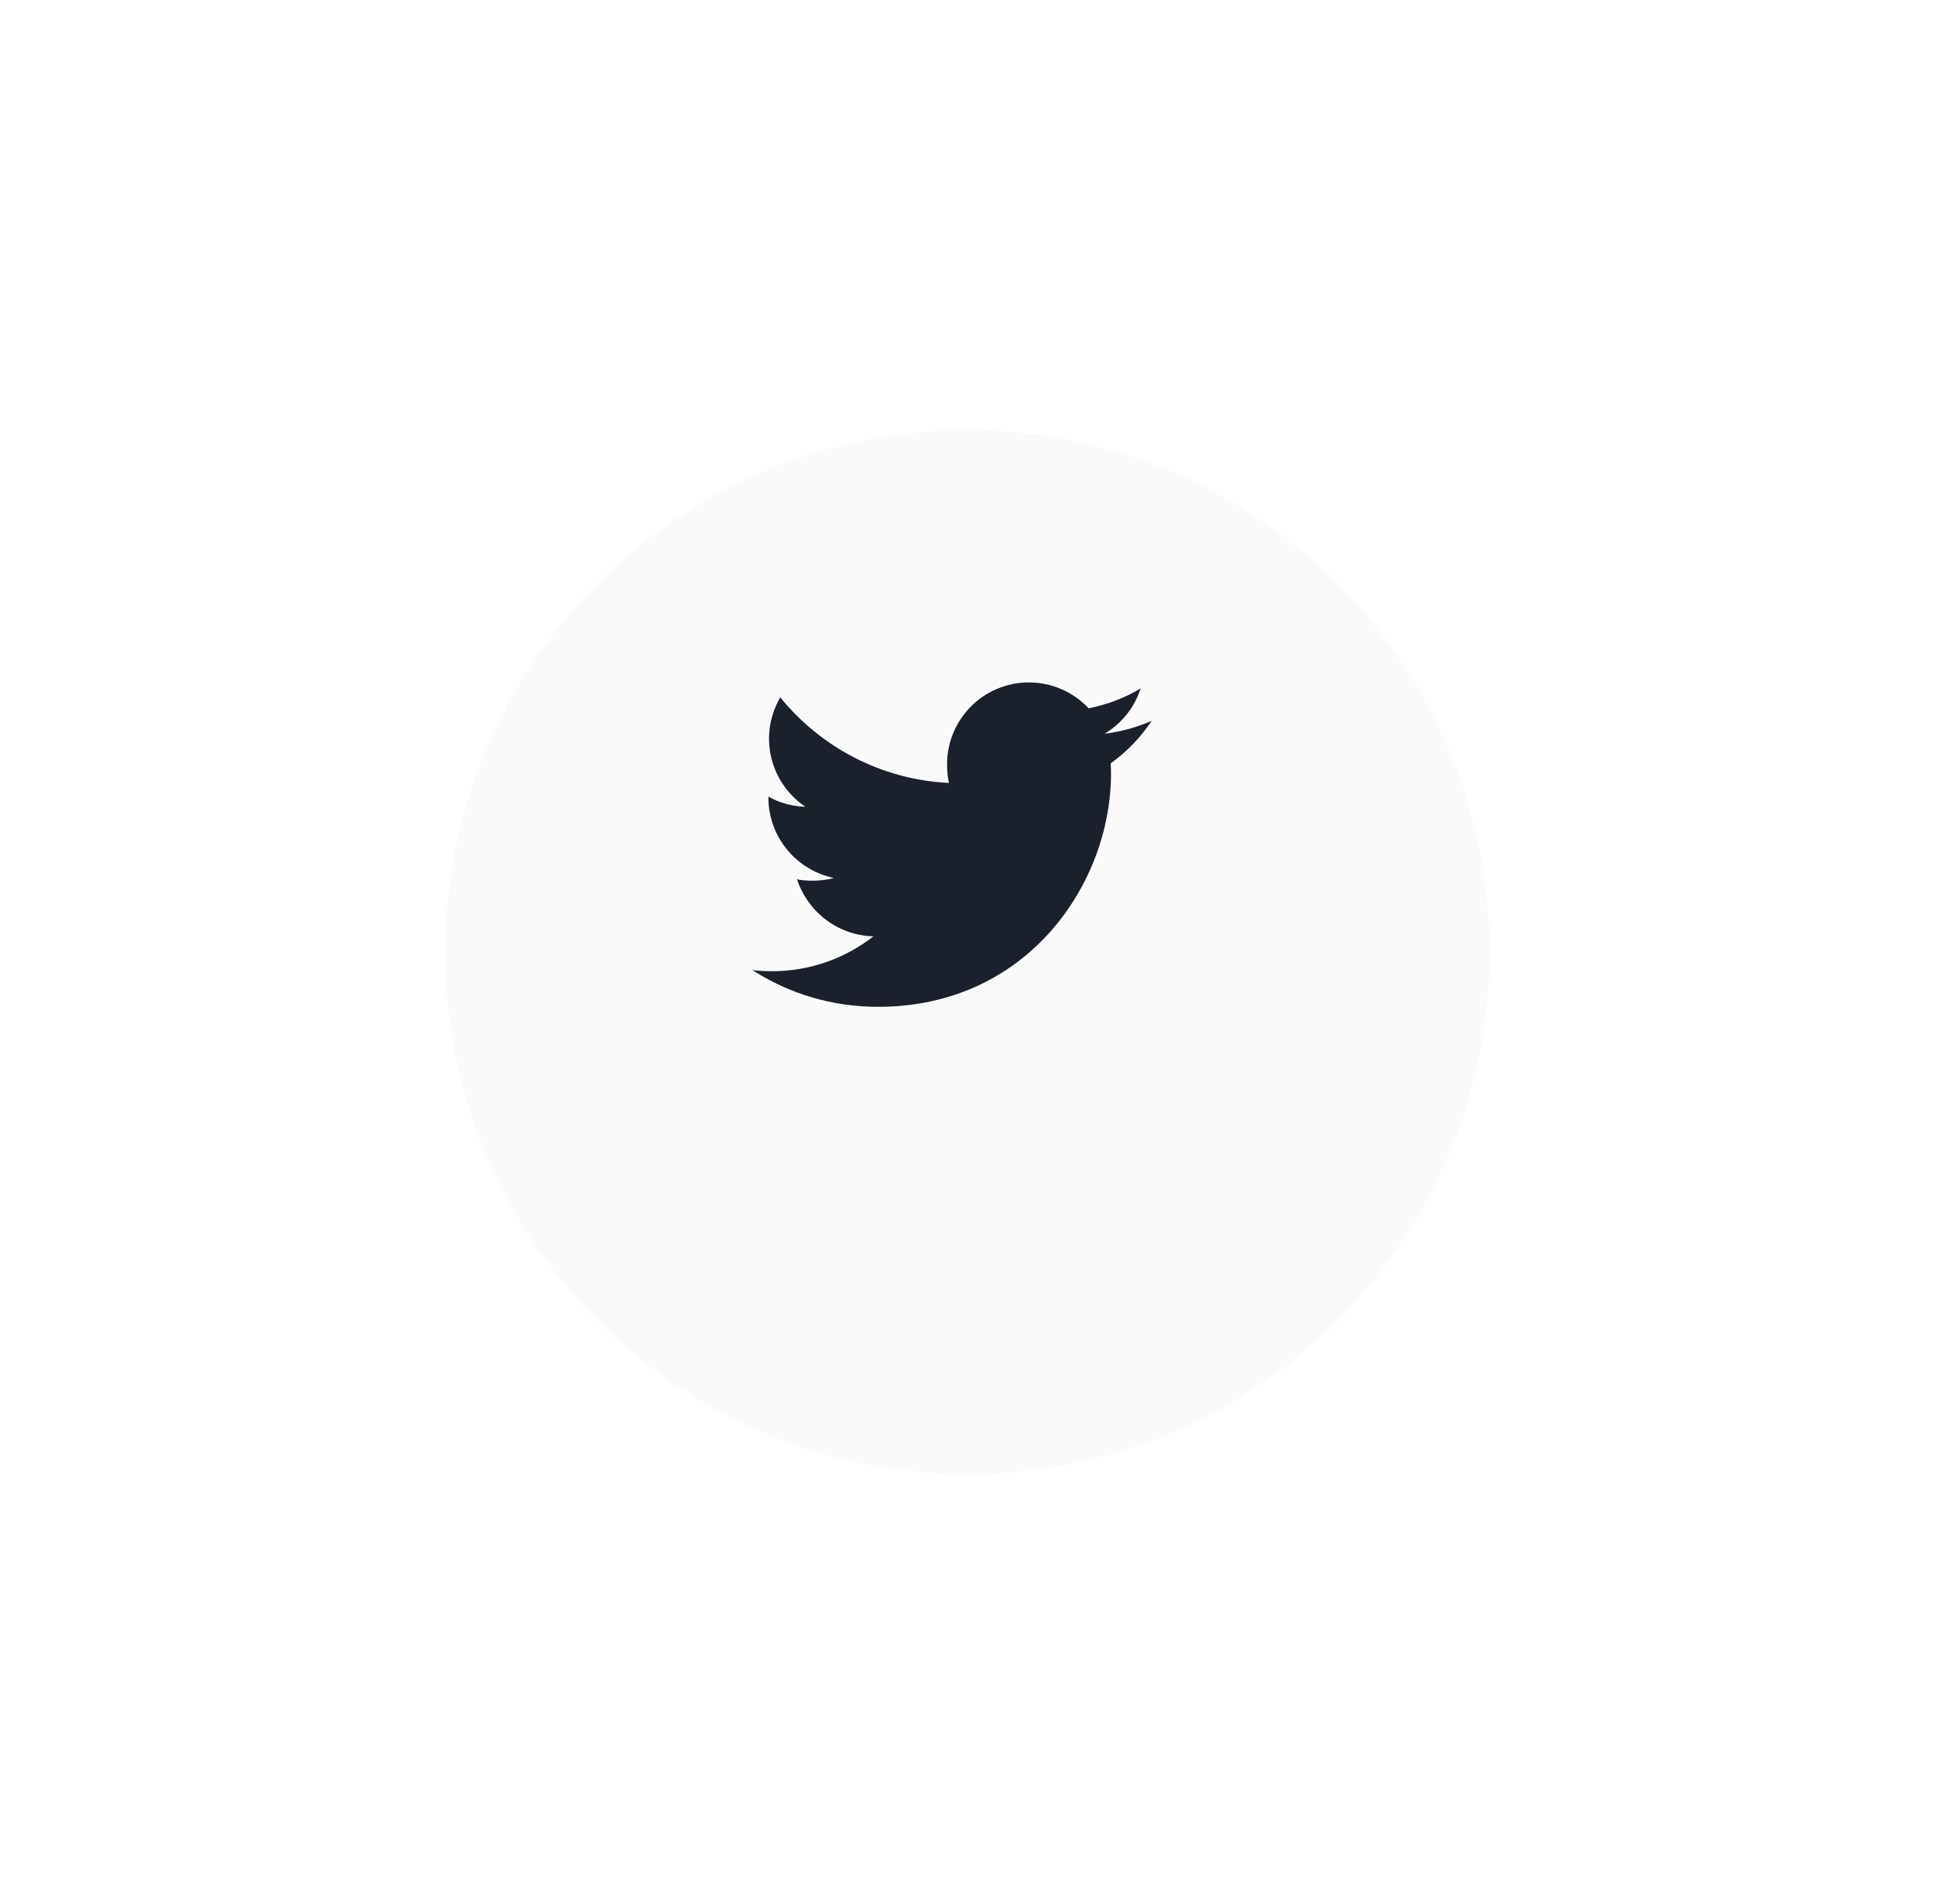 <svg width="63" height="62" viewBox="0 0 63 62" fill="none" xmlns="http://www.w3.org/2000/svg">
<g filter="url(#filter0_d_8811_4298)">
<circle cx="31.498" cy="27" r="17" fill="#FAFAFA"/>
</g>
<g clip-path="url(#clip0_8811_4298)">
<path d="M37.498 23.469C37.015 23.681 36.499 23.822 35.962 23.89C36.515 23.56 36.937 23.042 37.135 22.417C36.62 22.724 36.051 22.941 35.445 23.062C34.956 22.541 34.259 22.219 33.498 22.219C32.023 22.219 30.835 23.416 30.835 24.885C30.835 25.096 30.853 25.299 30.896 25.492C28.681 25.384 26.72 24.322 25.403 22.705C25.173 23.104 25.038 23.56 25.038 24.052C25.038 24.975 25.514 25.793 26.222 26.267C25.794 26.259 25.374 26.134 25.018 25.938C25.018 25.947 25.018 25.957 25.018 25.968C25.018 27.263 25.942 28.338 27.153 28.586C26.936 28.646 26.7 28.674 26.454 28.674C26.284 28.674 26.112 28.664 25.95 28.629C26.295 29.684 27.275 30.46 28.44 30.485C27.534 31.194 26.382 31.622 25.136 31.622C24.917 31.622 24.708 31.612 24.498 31.585C25.679 32.347 27.078 32.781 28.587 32.781C33.491 32.781 36.172 28.719 36.172 25.197C36.172 25.08 36.168 24.966 36.162 24.853C36.691 24.477 37.136 24.009 37.498 23.469Z" fill="#1A202C"/>
</g>
<defs>
<filter id="filter0_d_8811_4298" x="0.498" y="0" width="62" height="62" filterUnits="userSpaceOnUse" color-interpolation-filters="sRGB">
<feFlood flood-opacity="0" result="BackgroundImageFix"/>
<feColorMatrix in="SourceAlpha" type="matrix" values="0 0 0 0 0 0 0 0 0 0 0 0 0 0 0 0 0 0 127 0" result="hardAlpha"/>
<feOffset dy="4"/>
<feGaussianBlur stdDeviation="7"/>
<feColorMatrix type="matrix" values="0 0 0 0 0 0 0 0 0 0 0 0 0 0 0 0 0 0 0.15 0"/>
<feBlend mode="normal" in2="BackgroundImageFix" result="effect1_dropShadow_8811_4298"/>
<feBlend mode="normal" in="SourceGraphic" in2="effect1_dropShadow_8811_4298" result="shape"/>
</filter>
<clipPath id="clip0_8811_4298">
<rect width="13" height="13" fill="white" transform="translate(24.498 21)"/>
</clipPath>
</defs>
</svg>
